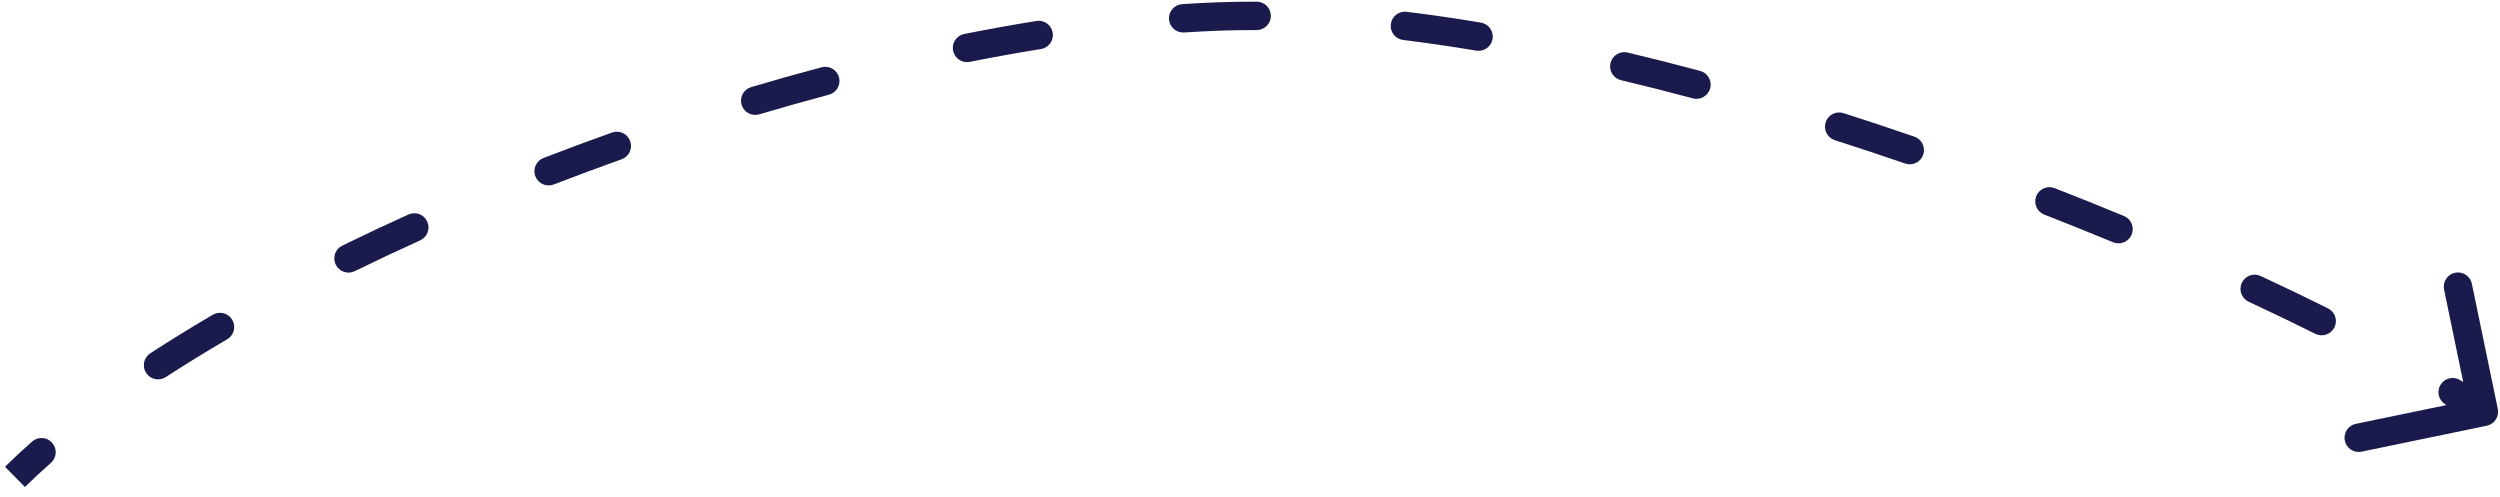 <svg width="176" height="35" viewBox="0 0 176 35" fill="none" xmlns="http://www.w3.org/2000/svg">
<path d="M85.852 1.159L85.888 2.158L85.852 1.159ZM175.069 29.971C175.61 29.859 175.958 29.33 175.846 28.789L174.02 19.977C173.908 19.436 173.379 19.088 172.838 19.2C172.297 19.312 171.95 19.841 172.062 20.382L173.684 28.216L165.851 29.838C165.31 29.95 164.962 30.48 165.074 31.02C165.186 31.561 165.715 31.909 166.256 31.797L175.069 29.971ZM3.584 32.585C3.998 32.22 4.039 31.588 3.674 31.174C3.309 30.759 2.677 30.719 2.263 31.084L3.584 32.585ZM10.581 24.871C10.118 25.172 9.986 25.791 10.288 26.254C10.589 26.717 11.208 26.849 11.671 26.547L10.581 24.871ZM15.994 23.885C16.471 23.606 16.631 22.993 16.352 22.517C16.073 22.04 15.461 21.879 14.984 22.158L15.994 23.885ZM24.094 17.293C23.598 17.536 23.393 18.135 23.636 18.631C23.878 19.127 24.477 19.332 24.973 19.09L24.094 17.293ZM29.579 16.923C30.082 16.695 30.306 16.103 30.078 15.6C29.851 15.096 29.258 14.873 28.755 15.1L29.579 16.923ZM38.262 11.122C37.747 11.321 37.49 11.9 37.69 12.415C37.889 12.931 38.468 13.187 38.983 12.988L38.262 11.122ZM43.76 11.214C44.281 11.028 44.552 10.456 44.367 9.936C44.181 9.416 43.609 9.144 43.089 9.33L43.76 11.214ZM52.882 6.132C52.352 6.289 52.05 6.846 52.208 7.375C52.365 7.905 52.921 8.207 53.451 8.049L52.882 6.132ZM58.357 6.668C58.891 6.526 59.209 5.978 59.067 5.444C58.925 4.911 58.377 4.593 57.843 4.735L58.357 6.668ZM67.883 2.392C67.342 2.5 66.99 3.027 67.098 3.568C67.206 4.11 67.732 4.462 68.274 4.354L67.883 2.392ZM73.282 3.452C73.828 3.364 74.199 2.851 74.111 2.306C74.024 1.76 73.511 1.389 72.965 1.477L73.282 3.452ZM83.23 0.291C82.679 0.327 82.261 0.803 82.297 1.354C82.334 1.905 82.809 2.323 83.361 2.287L83.23 0.291ZM88.464 2.118C89.016 2.12 89.466 1.674 89.468 1.121C89.47 0.569 89.024 0.12 88.471 0.118L88.464 2.118ZM99.027 0.83C98.479 0.763 97.98 1.153 97.913 1.701C97.846 2.249 98.235 2.748 98.784 2.815L99.027 0.83ZM103.927 3.564C104.471 3.655 104.987 3.287 105.078 2.742C105.169 2.198 104.801 1.682 104.256 1.591L103.927 3.564ZM114.584 3.699C114.046 3.571 113.507 3.902 113.379 4.44C113.251 4.977 113.583 5.516 114.12 5.644L114.584 3.699ZM119.173 6.923C119.706 7.066 120.255 6.749 120.397 6.216C120.54 5.683 120.224 5.134 119.69 4.991L119.173 6.923ZM129.783 7.964C129.257 7.795 128.694 8.085 128.526 8.611C128.357 9.137 128.647 9.7 129.173 9.869L129.783 7.964ZM134.124 11.513C134.647 11.693 135.216 11.415 135.395 10.893C135.575 10.371 135.297 9.802 134.775 9.622L134.124 11.513ZM144.645 13.245C144.13 13.045 143.55 13.299 143.35 13.813C143.149 14.328 143.403 14.908 143.918 15.109L144.645 13.245ZM148.763 17.056C149.273 17.267 149.858 17.024 150.069 16.514C150.28 16.003 150.038 15.419 149.527 15.207L148.763 17.056ZM159.151 19.43C158.651 19.196 158.056 19.413 157.823 19.914C157.589 20.415 157.806 21.009 158.307 21.243L159.151 19.43ZM163.002 23.501C163.496 23.747 164.097 23.546 164.343 23.052C164.589 22.557 164.388 21.957 163.893 21.711L163.002 23.501ZM173.183 26.754C172.71 26.468 172.096 26.62 171.81 27.093C171.525 27.566 171.676 28.18 172.149 28.466L173.183 26.754ZM1.756 34.284C2.327 33.721 2.937 33.154 3.584 32.585L2.263 31.084C1.59 31.676 0.952 32.268 0.352 32.86L1.756 34.284ZM11.671 26.547C13.045 25.654 14.488 24.765 15.994 23.885L14.984 22.158C13.454 23.053 11.983 23.959 10.581 24.871L11.671 26.547ZM24.973 19.09C26.475 18.354 28.012 17.631 29.579 16.923L28.755 15.1C27.17 15.817 25.614 16.549 24.094 17.293L24.973 19.09ZM38.983 12.988C40.56 12.378 42.154 11.786 43.76 11.214L43.089 9.33C41.467 9.908 39.856 10.506 38.262 11.122L38.983 12.988ZM53.451 8.049C55.086 7.564 56.723 7.103 58.357 6.668L57.843 4.735C56.19 5.175 54.535 5.641 52.882 6.132L53.451 8.049ZM68.274 4.354C69.96 4.018 71.632 3.717 73.282 3.452L72.965 1.477C71.289 1.746 69.593 2.052 67.883 2.392L68.274 4.354ZM83.361 2.287C84.214 2.231 85.056 2.188 85.888 2.158L85.816 0.159C84.964 0.19 84.102 0.234 83.23 0.291L83.361 2.287ZM85.888 2.158C86.732 2.128 87.591 2.114 88.464 2.118L88.471 0.118C87.574 0.114 86.688 0.128 85.816 0.159L85.888 2.158ZM98.784 2.815C100.473 3.023 102.19 3.274 103.927 3.564L104.256 1.591C102.493 1.297 100.748 1.042 99.027 0.83L98.784 2.815ZM114.12 5.644C115.8 6.044 117.486 6.472 119.173 6.923L119.69 4.991C117.986 4.535 116.282 4.103 114.584 3.699L114.12 5.644ZM129.173 9.869C130.835 10.401 132.487 10.95 134.124 11.513L134.775 9.622C133.125 9.054 131.459 8.5 129.783 7.964L129.173 9.869ZM143.918 15.109C145.564 15.751 147.181 16.401 148.763 17.056L149.527 15.207C147.934 14.548 146.304 13.893 144.645 13.245L143.918 15.109ZM158.307 21.243C159.943 22.004 161.511 22.759 163.002 23.501L163.893 21.711C162.386 20.961 160.802 20.198 159.151 19.43L158.307 21.243ZM172.149 28.466C172.929 28.937 173.653 29.392 174.317 29.828L175.415 28.156C174.728 27.705 173.982 27.236 173.183 26.754L172.149 28.466Z" fill="#1A1A4C"/>
</svg>
